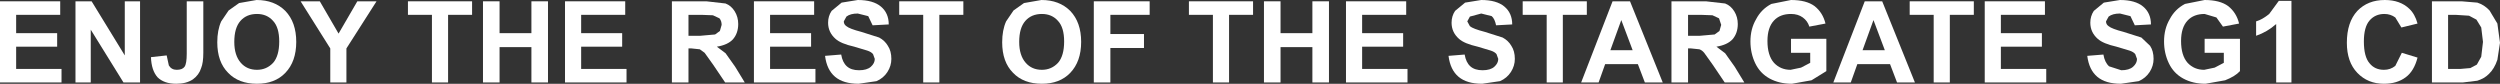 <?xml version="1.0" encoding="UTF-8" standalone="no"?>
<svg xmlns:xlink="http://www.w3.org/1999/xlink" height="9.6px" width="286.5px" xmlns="http://www.w3.org/2000/svg">
  <rect width="100%" height="100%" fill="#333333" stroke="none"/>
  <g transform="matrix(1.0, 0.0, 0.0, 1.0, 245.25, 4.35)">
    <path d="M-243.4 -0.55 L-238.7 -0.55 -238.7 1.0 -243.4 1.0 -243.4 3.55 -238.2 3.55 -238.2 5.1 -245.25 5.1 -245.25 -4.2 -238.35 -4.2 -238.35 -2.65 -243.4 -2.65 -243.4 -0.55" fill="#ffffff" fill-rule="evenodd" stroke="none"/>
    <path d="M-229.2 -4.2 L-229.2 5.1 -231.1 5.1 -234.85 -0.95 -234.85 5.1 -236.6 5.1 -236.6 -4.2 -234.75 -4.2 -230.95 2.0 -230.95 -4.2 -229.2 -4.2" fill="#ffffff" fill-rule="evenodd" stroke="none"/>
    <path d="M-221.95 -4.2 L-221.95 1.7 Q-221.95 2.85 -222.2 3.45 -222.45 4.25 -223.15 4.75 -223.9 5.25 -225.05 5.25 -226.45 5.25 -227.2 4.5 -227.9 3.7 -227.95 2.2 L-226.15 2.0 -225.9 3.15 Q-225.6 3.65 -225.0 3.65 -224.35 3.65 -224.1 3.3 -223.85 2.95 -223.85 1.8 L-223.85 -4.2 -221.95 -4.2" fill="#ffffff" fill-rule="evenodd" stroke="none"/>
    <path d="M-217.7 -1.95 Q-218.4 -1.15 -218.4 0.45 -218.4 2.0 -217.65 2.85 -216.95 3.65 -215.8 3.65 -214.7 3.65 -213.95 2.85 -213.25 2.05 -213.25 0.4 -213.25 -1.2 -213.95 -1.95 -214.65 -2.75 -215.8 -2.75 -217.0 -2.75 -217.7 -1.95 M-219.05 -3.15 L-217.85 -4.0 -215.85 -4.35 Q-213.8 -4.35 -212.55 -3.1 -211.3 -1.8 -211.3 0.45 -211.3 2.7 -212.55 4.0 -213.75 5.25 -215.8 5.25 -217.9 5.25 -219.1 4.0 -220.35 2.75 -220.35 0.5 -220.35 -0.9 -219.9 -1.9 L-219.05 -3.15" fill="#ffffff" fill-rule="evenodd" stroke="none"/>
    <path d="M-204.3 -4.2 L-202.1 -4.2 -205.55 1.2 -205.55 5.1 -207.4 5.1 -207.4 1.2 -210.8 -4.2 -208.6 -4.2 -206.45 -0.5 -204.3 -4.2" fill="#ffffff" fill-rule="evenodd" stroke="none"/>
    <path d="M-198.5 -4.2 L-191.15 -4.2 -191.15 -2.65 -193.9 -2.65 -193.9 5.1 -195.75 5.1 -195.75 -2.65 -198.5 -2.65 -198.5 -4.2" fill="#ffffff" fill-rule="evenodd" stroke="none"/>
    <path d="M-182.45 -4.2 L-182.45 5.1 -184.35 5.1 -184.35 1.05 -188.0 1.05 -188.0 5.1 -189.9 5.1 -189.9 -4.2 -188.0 -4.2 -188.0 -0.55 -184.35 -0.55 -184.35 -4.2 -182.45 -4.2" fill="#ffffff" fill-rule="evenodd" stroke="none"/>
    <path d="M-173.95 -0.55 L-173.95 1.0 -178.65 1.0 -178.65 3.55 -173.45 3.55 -173.45 5.1 -180.5 5.1 -180.5 -4.2 -173.6 -4.2 -173.6 -2.65 -178.65 -2.65 -178.65 -0.55 -173.95 -0.55" fill="#ffffff" fill-rule="evenodd" stroke="none"/>
    <path d="M-162.1 -3.95 Q-161.45 -3.7 -161.05 -3.05 -160.65 -2.4 -160.65 -1.6 -160.65 -0.55 -161.25 0.15 -161.85 0.8 -163.1 1.0 L-162.1 1.75 -161.0 3.3 -159.9 5.1 -162.15 5.1 -163.5 3.1 -164.5 1.7 -165.05 1.3 -166.0 1.2 -166.35 1.2 -166.35 5.1 -168.25 5.1 -168.25 -4.2 -164.3 -4.2 -162.1 -3.95 M-166.35 -0.25 L-165.0 -0.25 -163.3 -0.4 -162.75 -0.8 -162.55 -1.5 Q-162.55 -1.95 -162.8 -2.25 L-163.55 -2.6 -164.9 -2.65 -166.35 -2.65 -166.35 -0.25" fill="#ffffff" fill-rule="evenodd" stroke="none"/>
    <path d="M-152.3 -0.55 L-152.3 1.0 -157.0 1.0 -157.0 3.55 -151.8 3.55 -151.8 5.1 -158.85 5.1 -158.85 -4.2 -151.95 -4.2 -151.95 -2.65 -157.0 -2.65 -157.0 -0.55 -152.3 -0.55" fill="#ffffff" fill-rule="evenodd" stroke="none"/>
    <path d="M-148.25 -1.35 Q-147.9 -1.05 -146.55 -0.7 L-144.5 -0.05 Q-143.85 0.3 -143.5 0.9 -143.1 1.5 -143.1 2.4 -143.1 3.2 -143.55 3.9 -144.0 4.6 -144.8 4.95 L-146.85 5.25 Q-148.6 5.25 -149.55 4.45 -150.5 3.65 -150.7 2.05 L-148.85 1.9 Q-148.7 2.8 -148.2 3.25 -147.7 3.7 -146.8 3.7 -145.9 3.7 -145.45 3.3 -145.0 2.9 -145.0 2.4 L-145.2 1.85 Q-145.4 1.6 -145.85 1.45 L-147.35 1.0 Q-148.9 0.65 -149.5 0.1 -150.35 -0.65 -150.35 -1.75 -150.35 -2.5 -149.95 -3.1 L-148.8 -4.05 -146.95 -4.35 Q-145.2 -4.35 -144.3 -3.6 -143.4 -2.85 -143.4 -1.55 L-145.25 -1.45 -145.75 -2.5 -146.95 -2.8 Q-147.8 -2.8 -148.25 -2.45 L-148.55 -1.9 Q-148.55 -1.55 -148.25 -1.35" fill="#ffffff" fill-rule="evenodd" stroke="none"/>
    <path d="M-142.2 -4.2 L-134.85 -4.2 -134.85 -2.65 -137.6 -2.65 -137.6 5.1 -139.45 5.1 -139.45 -2.65 -142.2 -2.65 -142.2 -4.2" fill="#ffffff" fill-rule="evenodd" stroke="none"/>
    <path d="M-122.6 -3.1 Q-121.35 -1.8 -121.35 0.45 -121.35 2.7 -122.6 4.0 -123.8 5.25 -125.85 5.25 -127.95 5.25 -129.15 4.0 -130.4 2.75 -130.4 0.5 -130.4 -0.9 -129.95 -1.9 L-129.1 -3.15 -127.9 -4.0 -125.9 -4.35 Q-123.85 -4.35 -122.6 -3.1 M-127.75 -1.95 Q-128.45 -1.15 -128.45 0.45 -128.45 2.0 -127.7 2.85 -127.0 3.65 -125.85 3.65 -124.75 3.65 -124.0 2.85 -123.3 2.05 -123.3 0.4 -123.3 -1.2 -124.0 -1.95 -124.7 -2.75 -125.85 -2.75 -127.05 -2.75 -127.75 -1.95" fill="#ffffff" fill-rule="evenodd" stroke="none"/>
    <path d="M-114.15 -0.45 L-114.15 1.15 -118.0 1.15 -118.0 5.1 -119.9 5.1 -119.9 -4.2 -113.5 -4.2 -113.5 -2.65 -118.0 -2.65 -118.0 -0.45 -114.15 -0.45" fill="#ffffff" fill-rule="evenodd" stroke="none"/>
    <path d="M-104.4 -2.65 L-104.4 5.1 -106.25 5.1 -106.25 -2.65 -109.0 -2.65 -109.0 -4.2 -101.65 -4.2 -101.65 -2.65 -104.4 -2.65" fill="#ffffff" fill-rule="evenodd" stroke="none"/>
    <path d="M-92.95 -4.2 L-92.95 5.1 -94.85 5.1 -94.85 1.05 -98.5 1.05 -98.5 5.1 -100.4 5.1 -100.4 -4.2 -98.5 -4.2 -98.5 -0.55 -94.85 -0.55 -94.85 -4.2 -92.95 -4.2" fill="#ffffff" fill-rule="evenodd" stroke="none"/>
    <path d="M-84.1 -2.65 L-89.15 -2.65 -89.15 -0.55 -84.45 -0.55 -84.45 1.0 -89.15 1.0 -89.15 3.55 -83.95 3.55 -83.95 5.1 -91.0 5.1 -91.0 -4.2 -84.1 -4.2 -84.1 -2.65" fill="#ffffff" fill-rule="evenodd" stroke="none"/>
    <path d="M-76.8 -1.35 Q-76.45 -1.05 -75.1 -0.7 L-73.05 -0.05 Q-72.4 0.3 -72.05 0.9 -71.65 1.5 -71.65 2.4 -71.65 3.2 -72.1 3.9 -72.55 4.6 -73.35 4.95 L-75.4 5.25 Q-77.15 5.25 -78.1 4.45 -79.05 3.65 -79.25 2.05 L-77.4 1.9 Q-77.25 2.8 -76.75 3.25 -76.25 3.7 -75.35 3.7 -74.45 3.7 -74.0 3.3 -73.55 2.9 -73.55 2.4 L-73.75 1.85 Q-73.95 1.6 -74.4 1.45 L-75.9 1.0 Q-77.45 0.65 -78.05 0.1 -78.9 -0.65 -78.9 -1.75 -78.9 -2.5 -78.5 -3.1 L-77.35 -4.05 -75.5 -4.35 Q-73.75 -4.35 -72.85 -3.6 -71.95 -2.85 -71.95 -1.55 L-73.8 -1.45 Q-73.95 -2.2 -74.3 -2.5 L-75.5 -2.8 -76.8 -2.45 -77.1 -1.9 -76.8 -1.35" fill="#ffffff" fill-rule="evenodd" stroke="none"/>
    <path d="M-66.15 -2.65 L-66.15 5.1 -68.0 5.1 -68.0 -2.65 -70.75 -2.65 -70.75 -4.2 -63.4 -4.2 -63.4 -2.65 -66.15 -2.65" fill="#ffffff" fill-rule="evenodd" stroke="none"/>
    <path d="M-58.45 -4.2 L-54.7 5.1 -56.75 5.1 -57.55 3.0 -61.3 3.0 -62.05 5.1 -64.05 5.1 -60.45 -4.2 -58.45 -4.2 M-58.15 1.4 L-59.45 -2.05 -60.7 1.4 -58.15 1.4" fill="#ffffff" fill-rule="evenodd" stroke="none"/>
    <path d="M-51.8 -0.25 L-50.45 -0.25 -48.75 -0.4 -48.2 -0.8 -48.0 -1.5 -48.25 -2.25 -49.0 -2.6 -50.35 -2.65 -51.8 -2.65 -51.8 -0.25 M-46.1 -1.6 Q-46.1 -0.55 -46.7 0.15 -47.3 0.8 -48.55 1.0 L-47.55 1.75 -46.45 3.3 -45.35 5.1 -47.6 5.1 -48.95 3.1 -49.95 1.7 Q-50.2 1.4 -50.5 1.3 L-51.45 1.2 -51.8 1.2 -51.8 5.1 -53.7 5.1 -53.7 -4.2 -49.75 -4.2 -47.55 -3.95 Q-46.9 -3.7 -46.5 -3.05 -46.1 -2.4 -46.1 -1.6" fill="#ffffff" fill-rule="evenodd" stroke="none"/>
    <path d="M-42.25 -3.9 L-40.0 -4.35 Q-38.25 -4.35 -37.3 -3.65 -36.35 -2.9 -36.05 -1.65 L-37.9 -1.3 Q-38.1 -1.95 -38.65 -2.35 -39.2 -2.75 -40.0 -2.75 -41.25 -2.75 -41.95 -2.0 -42.7 -1.2 -42.7 0.35 -42.7 2.0 -41.95 2.85 -41.2 3.65 -40.05 3.65 L-38.85 3.4 -37.8 2.85 -37.8 1.7 -40.0 1.7 -40.0 0.1 -35.95 0.1 -35.95 3.8 -37.65 4.85 -39.9 5.25 Q-41.35 5.25 -42.45 4.65 -43.55 4.05 -44.1 2.9 -44.65 1.75 -44.65 0.4 -44.65 -1.05 -44.0 -2.15 -43.4 -3.3 -42.25 -3.9" fill="#ffffff" fill-rule="evenodd" stroke="none"/>
    <path d="M-29.55 -4.2 L-25.8 5.1 -27.85 5.1 -28.65 3.0 -32.4 3.0 -33.15 5.1 -35.15 5.1 -31.55 -4.2 -29.55 -4.2 M-29.25 1.4 L-30.55 -2.05 -31.8 1.4 -29.25 1.4" fill="#ffffff" fill-rule="evenodd" stroke="none"/>
    <path d="M-26.4 -2.65 L-26.4 -4.2 -19.05 -4.2 -19.05 -2.65 -21.8 -2.65 -21.8 5.1 -23.65 5.1 -23.65 -2.65 -26.4 -2.65" fill="#ffffff" fill-rule="evenodd" stroke="none"/>
    <path d="M-11.25 -0.55 L-11.25 1.0 -15.95 1.0 -15.95 3.55 -10.75 3.55 -10.75 5.1 -17.8 5.1 -17.8 -4.2 -10.9 -4.2 -10.9 -2.65 -15.95 -2.65 -15.95 -0.55 -11.25 -0.55" fill="#ffffff" fill-rule="evenodd" stroke="none"/>
    <path d="M1.25 -1.55 L-0.6 -1.45 -1.1 -2.5 -2.3 -2.8 Q-3.15 -2.8 -3.6 -2.45 L-3.9 -1.9 Q-3.9 -1.55 -3.6 -1.35 -3.25 -1.05 -1.9 -0.7 L0.15 -0.05 1.15 0.9 Q1.55 1.5 1.55 2.4 1.55 3.2 1.1 3.9 0.65 4.6 -0.15 4.95 L-2.2 5.25 Q-3.95 5.25 -4.9 4.45 -5.85 3.65 -6.05 2.05 L-4.2 1.9 Q-4.05 2.8 -3.55 3.25 L-2.15 3.7 Q-1.25 3.7 -0.8 3.3 -0.35 2.9 -0.35 2.4 L-0.55 1.85 Q-0.75 1.6 -1.2 1.45 L-2.7 1.0 Q-4.25 0.65 -4.85 0.1 -5.7 -0.65 -5.7 -1.75 -5.7 -2.5 -5.3 -3.1 L-4.15 -4.05 -2.3 -4.35 Q-0.55 -4.35 0.35 -3.6 1.25 -2.85 1.25 -1.55" fill="#ffffff" fill-rule="evenodd" stroke="none"/>
    <path d="M5.45 -2.0 Q4.7 -1.2 4.7 0.35 4.7 2.0 5.45 2.85 6.2 3.65 7.35 3.65 L8.55 3.4 9.6 2.85 9.6 1.7 7.4 1.7 7.4 0.1 11.45 0.1 11.45 3.8 Q10.9 4.4 9.75 4.85 L7.5 5.25 Q6.05 5.25 4.95 4.65 3.85 4.05 3.3 2.9 2.75 1.75 2.75 0.4 2.75 -1.05 3.4 -2.15 4.0 -3.3 5.15 -3.9 L7.4 -4.35 Q9.15 -4.35 10.1 -3.65 11.05 -2.9 11.35 -1.65 L9.5 -1.3 8.75 -2.35 7.4 -2.75 Q6.15 -2.75 5.45 -2.0" fill="#ffffff" fill-rule="evenodd" stroke="none"/>
    <path d="M17.35 -4.25 L17.35 5.1 15.6 5.1 15.6 -1.6 Q14.6 -0.7 13.3 -0.25 L13.3 -1.9 Q14.0 -2.1 14.8 -2.75 L15.9 -4.25 17.35 -4.25" fill="#ffffff" fill-rule="evenodd" stroke="none"/>
    <path d="M26.3 -2.0 Q25.65 -1.25 25.65 0.4 25.65 2.15 26.3 2.9 26.9 3.65 27.95 3.65 28.7 3.65 29.25 3.2 L30.0 1.7 31.8 2.25 Q31.4 3.8 30.45 4.5 29.45 5.25 27.95 5.25 26.1 5.25 24.9 4.0 23.7 2.75 23.7 0.55 23.7 -1.8 24.9 -3.1 26.1 -4.35 28.05 -4.35 29.8 -4.35 30.85 -3.35 31.5 -2.75 31.8 -1.65 L29.95 -1.2 29.25 -2.35 Q28.7 -2.75 28.0 -2.75 26.95 -2.75 26.3 -2.0" fill="#ffffff" fill-rule="evenodd" stroke="none"/>
    <path d="M36.85 -4.2 L38.65 -4.05 Q39.45 -3.8 40.05 -3.15 L40.95 -1.65 41.25 0.55 40.95 2.5 Q40.6 3.55 39.95 4.15 39.45 4.65 38.65 4.9 L37.0 5.1 33.45 5.1 33.45 -4.2 36.85 -4.2 M36.15 -2.65 L35.3 -2.65 35.3 3.55 36.7 3.55 37.85 3.45 38.6 3.05 39.1 2.15 39.3 0.45 39.1 -1.2 38.55 -2.1 37.7 -2.55 36.15 -2.65" fill="#ffffff" fill-rule="evenodd" stroke="none"/>
  </g>
</svg>
